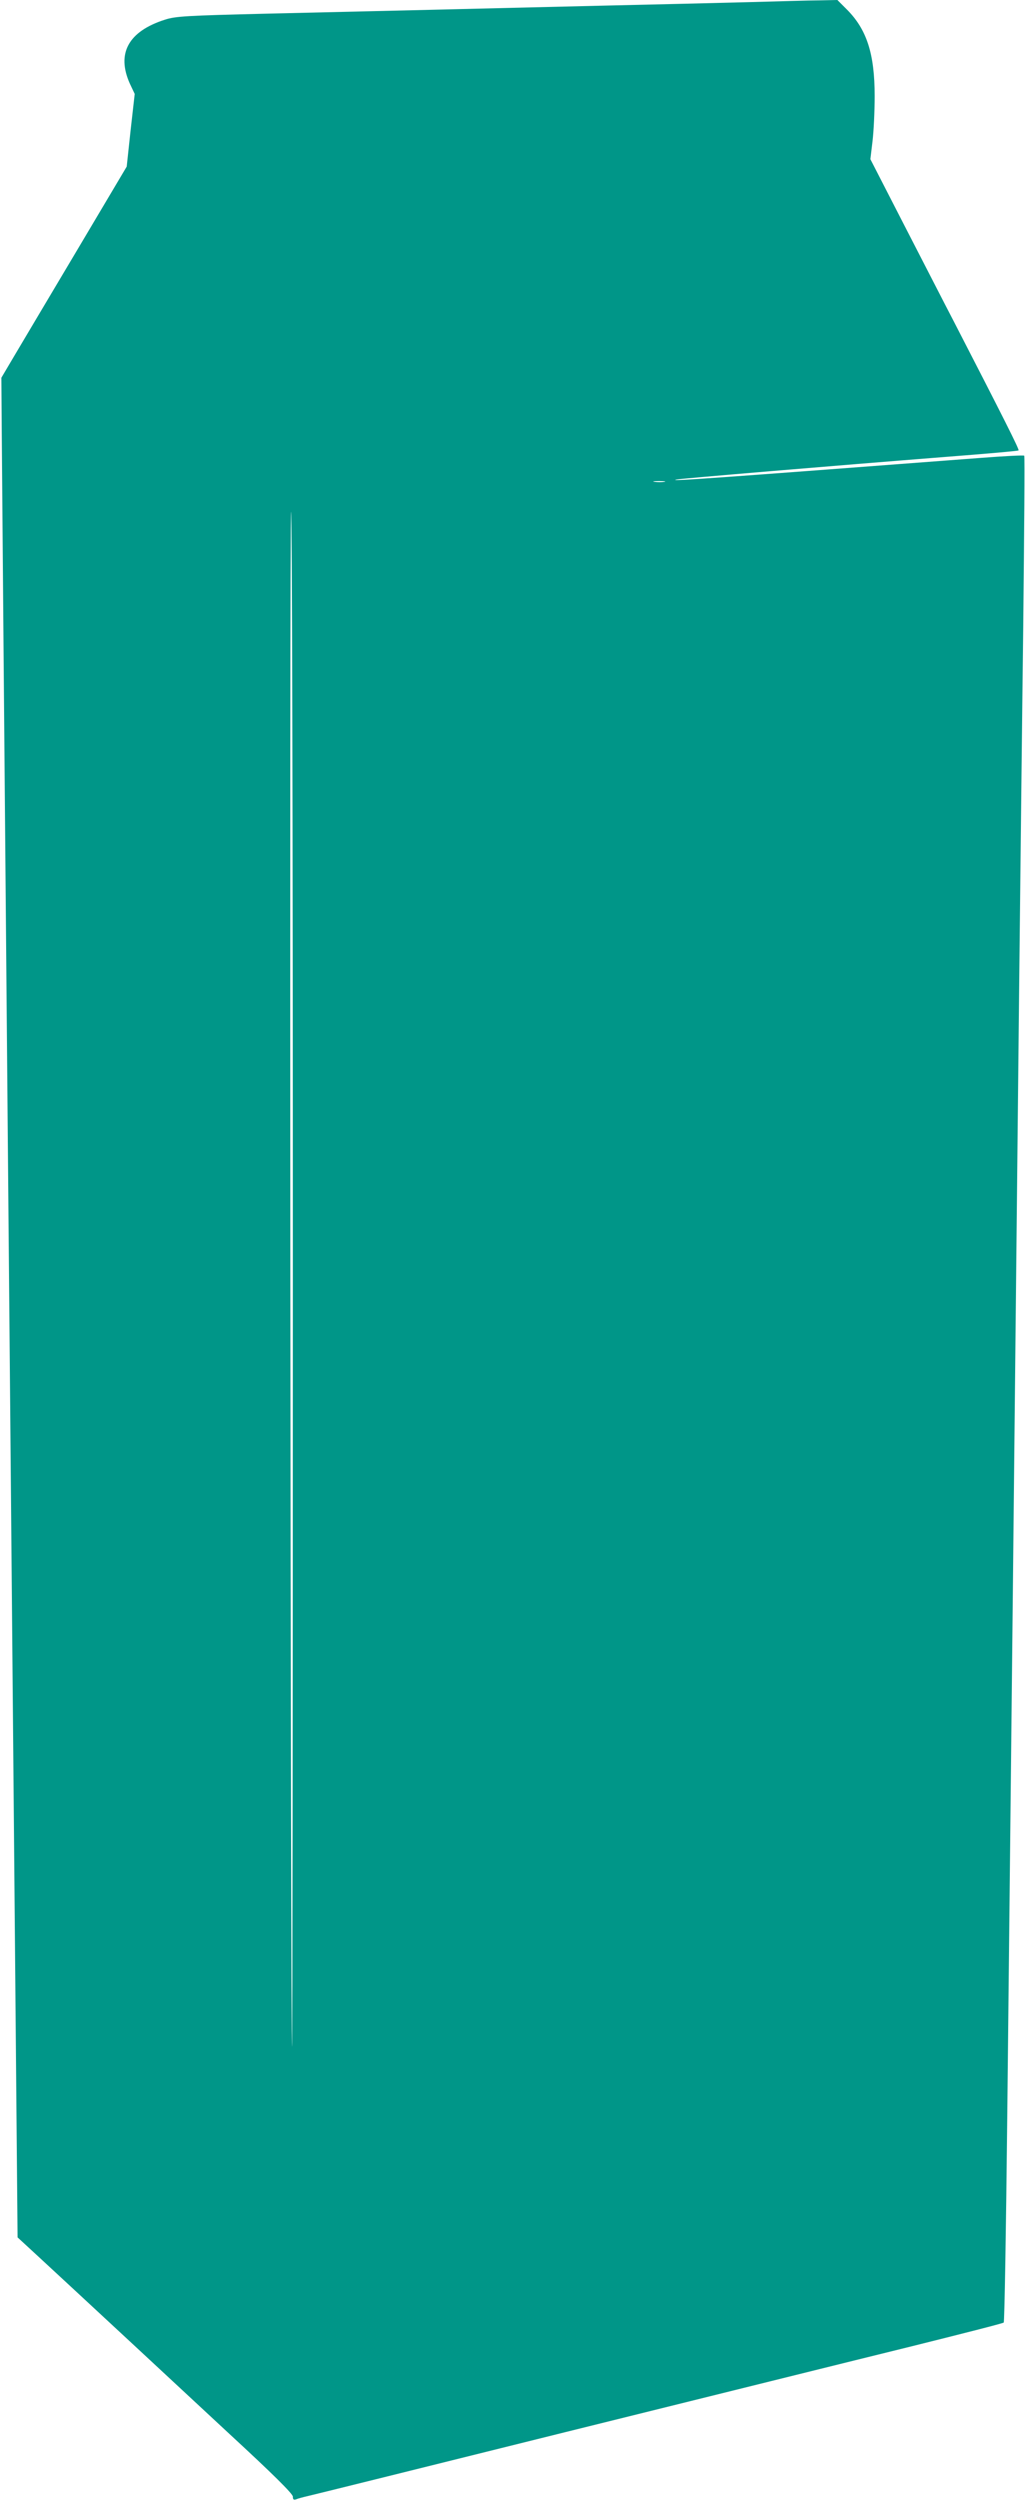 <?xml version="1.0" standalone="no"?>
<!DOCTYPE svg PUBLIC "-//W3C//DTD SVG 20010904//EN"
 "http://www.w3.org/TR/2001/REC-SVG-20010904/DTD/svg10.dtd">
<svg version="1.0" xmlns="http://www.w3.org/2000/svg"
 width="525pt" height="1280pt" viewBox="0 0 525 1280"
 preserveAspectRatio="xMidYMid meet">
<g transform="translate(0,1280) scale(0.1,-0.1)"
fill="#009688" stroke="none">
<path d="M3835 12789 c-148 -4 -486 -12 -750 -18 -264 -6 -655 -16 -870 -21
-214 -5 -597 -14 -850 -20 -411 -10 -466 -13 -521 -31 -187 -60 -248 -173
-179 -327 l25 -53 -21 -186 -20 -186 -253 -426 c-139 -234 -284 -477 -321
-540 l-68 -115 2 -280 c2 -284 13 -1564 31 -3621 19 -2141 30 -3367 40 -4490
l10 -1130 38 -35 c36 -33 296 -273 1049 -973 219 -202 323 -305 323 -319 0
-15 4 -18 17 -14 9 4 35 11 57 16 23 5 619 153 1326 329 707 175 1499 372
1760 436 261 65 478 120 481 124 4 3 12 474 18 1046 19 1749 37 3463 61 5785
6 542 15 1376 21 1854 5 478 8 871 5 873 -3 3 -101 -2 -218 -11 -1396 -106
-1616 -122 -1563 -111 23 5 810 71 1369 115 208 16 381 31 383 34 5 4 -79 170
-332 661 -46 88 -160 311 -255 495 l-172 335 11 92 c6 50 11 154 11 231 0 216
-40 341 -143 444 l-48 48 -92 -2 c-51 0 -213 -5 -362 -9z m-432 -2456 c-13 -2
-35 -2 -50 0 -16 2 -5 4 22 4 28 0 40 -2 28 -4z m-1903 -4085 c0 -2162 -2
-3929 -4 -3927 -8 10 -14 7859 -5 7859 5 0 9 -1464 9 -3932z"/>
</g>
</svg>
